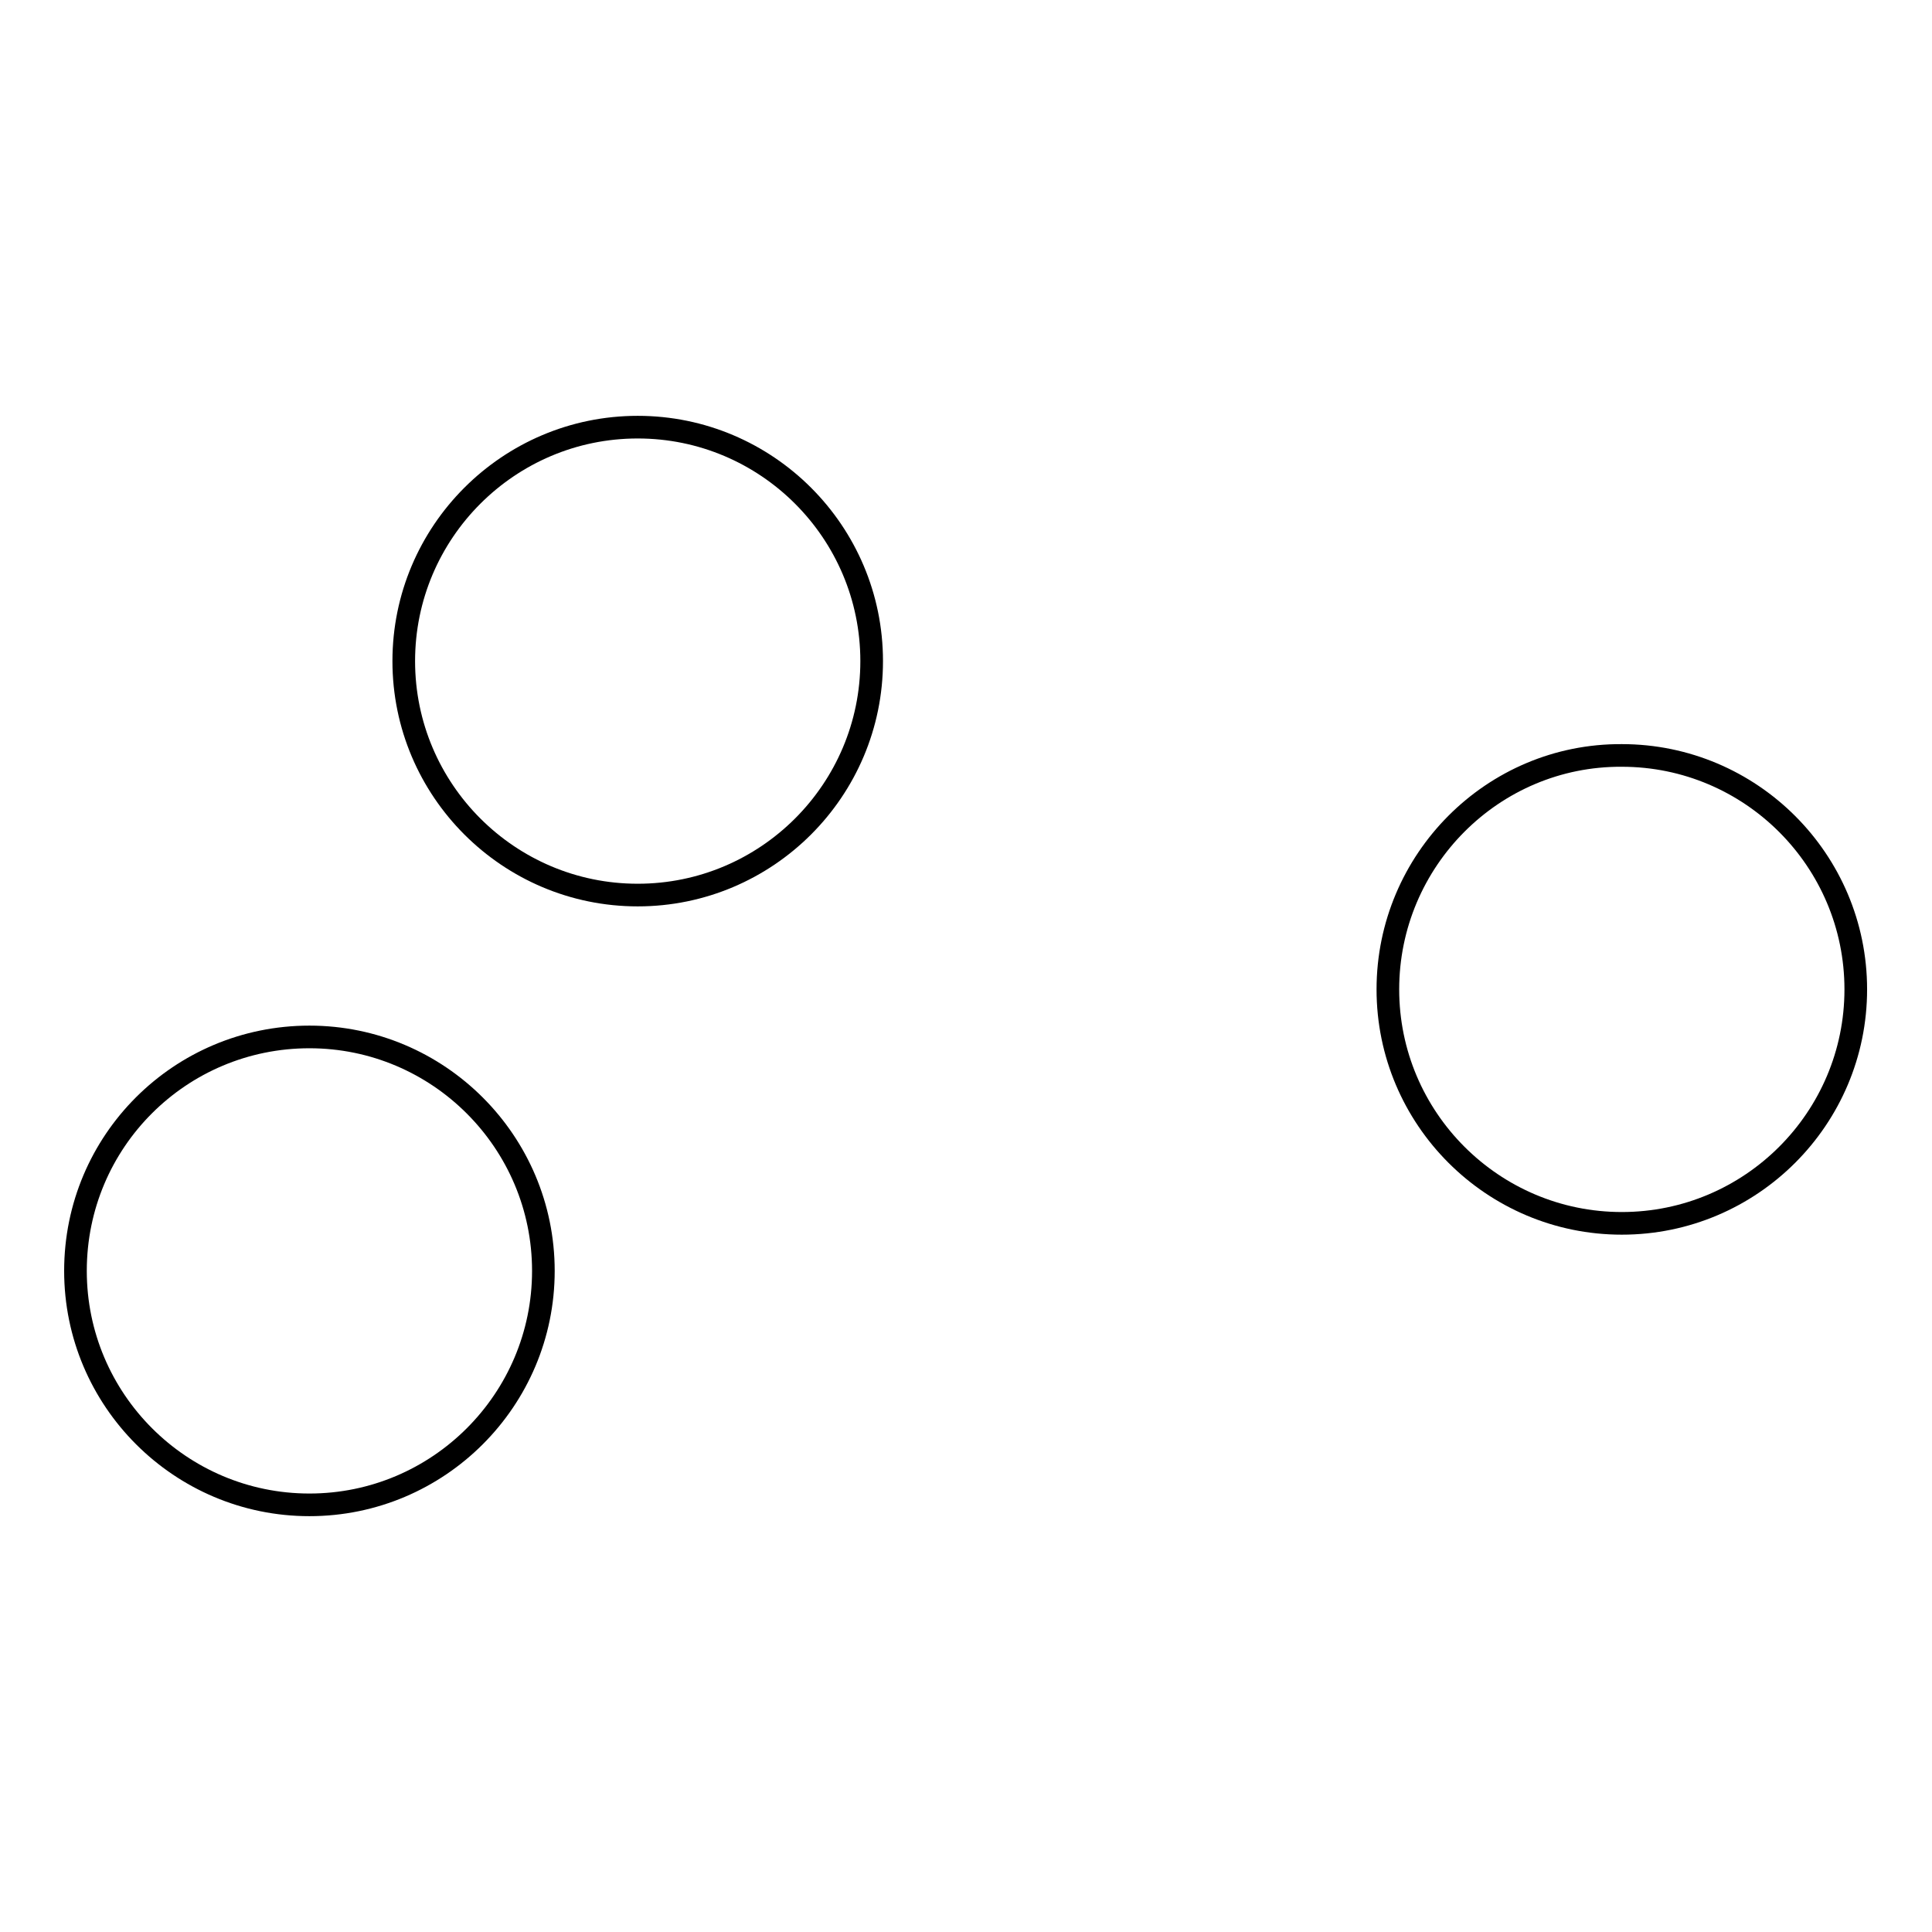 <?xml version="1.0" encoding="utf-8"?>
<!-- Svg Vector Icons : http://www.onlinewebfonts.com/icon -->
<!DOCTYPE svg PUBLIC "-//W3C//DTD SVG 1.1//EN" "http://www.w3.org/Graphics/SVG/1.1/DTD/svg11.dtd">
<svg version="1.1" xmlns="http://www.w3.org/2000/svg" xmlns:xlink="http://www.w3.org/1999/xlink" x="0px" y="0px" viewBox="0 0 256 256" enable-background="new 0 0 256 256" xml:space="preserve">
<g><g><path stroke-width="3" fill-opacity="0" stroke="#000000"  d="M53.5,87.6c0,17.1,13.9,31,31,31s31-13.9,31-31c0-17.1-13.9-31-31-31C67.4,56.6,53.5,70.5,53.5,87.6z"/><path stroke-width="3" fill-opacity="0" stroke="#000000"  d="M10,168.4c0,17.1,13.9,31,31,31s31-13.9,31-31s-13.9-31-31-31S10,151.2,10,168.4L10,168.4L10,168.4z"/><path stroke-width="3" fill-opacity="0" stroke="#000000"  d="M183.9,131.1c0,17.1,13.9,31,31,31c17.1,0,31-13.9,31-31c0-17.1-13.9-31-31-31C197.8,100,183.9,114,183.9,131.1z"/></g></g>
</svg>